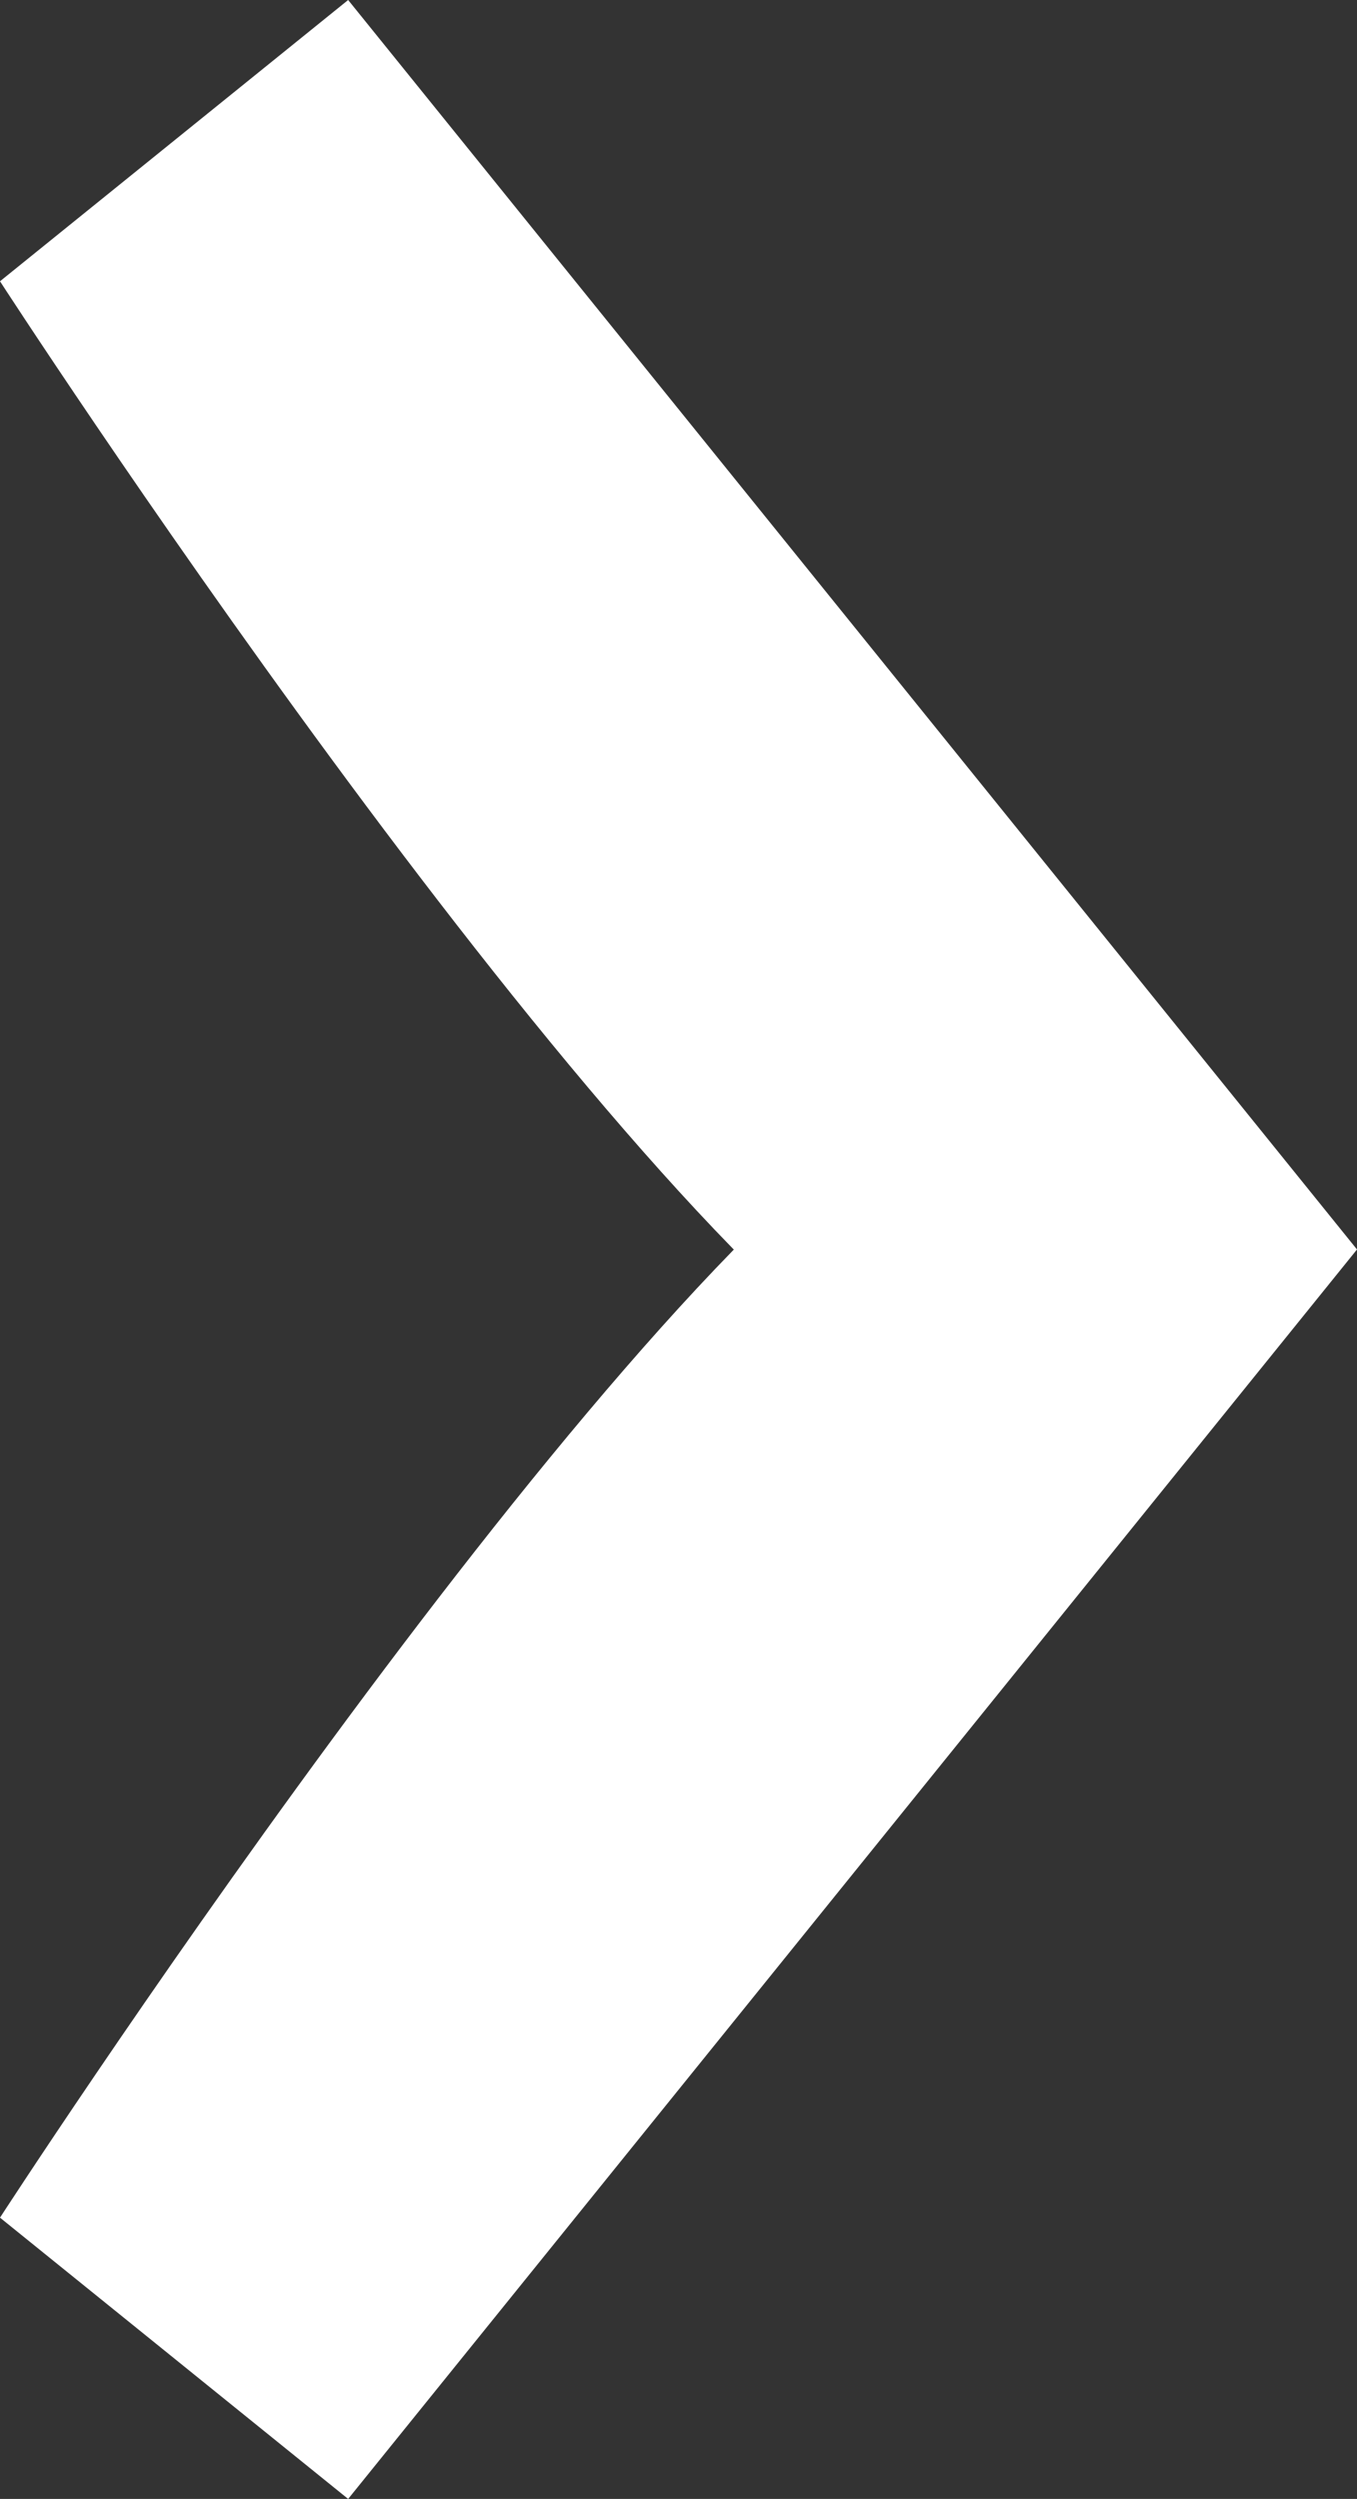 <svg xmlns="http://www.w3.org/2000/svg" width="5.414" height="9.968" viewBox="0 0 5.414 9.968">
  <rect x="0" y="0" width="5.414" height="9.968" fill="#333333" stroke="none"/>
  <path id="Dropdown_02" data-name="Dropdown 02" d="M4.984,4.266l-.561.695.561.453.561-.453ZM0,1.389,4.423,4.961S6.37,4.812,5.545,3.572,1.122,0,1.122,0ZM5.545,4.961,9.968,1.389,8.846,0s-3.6,2.331-4.423,3.572S5.545,4.961,5.545,4.961Z" transform="translate(0 9.968) rotate(-90)" fill="#fff"/>
</svg>
